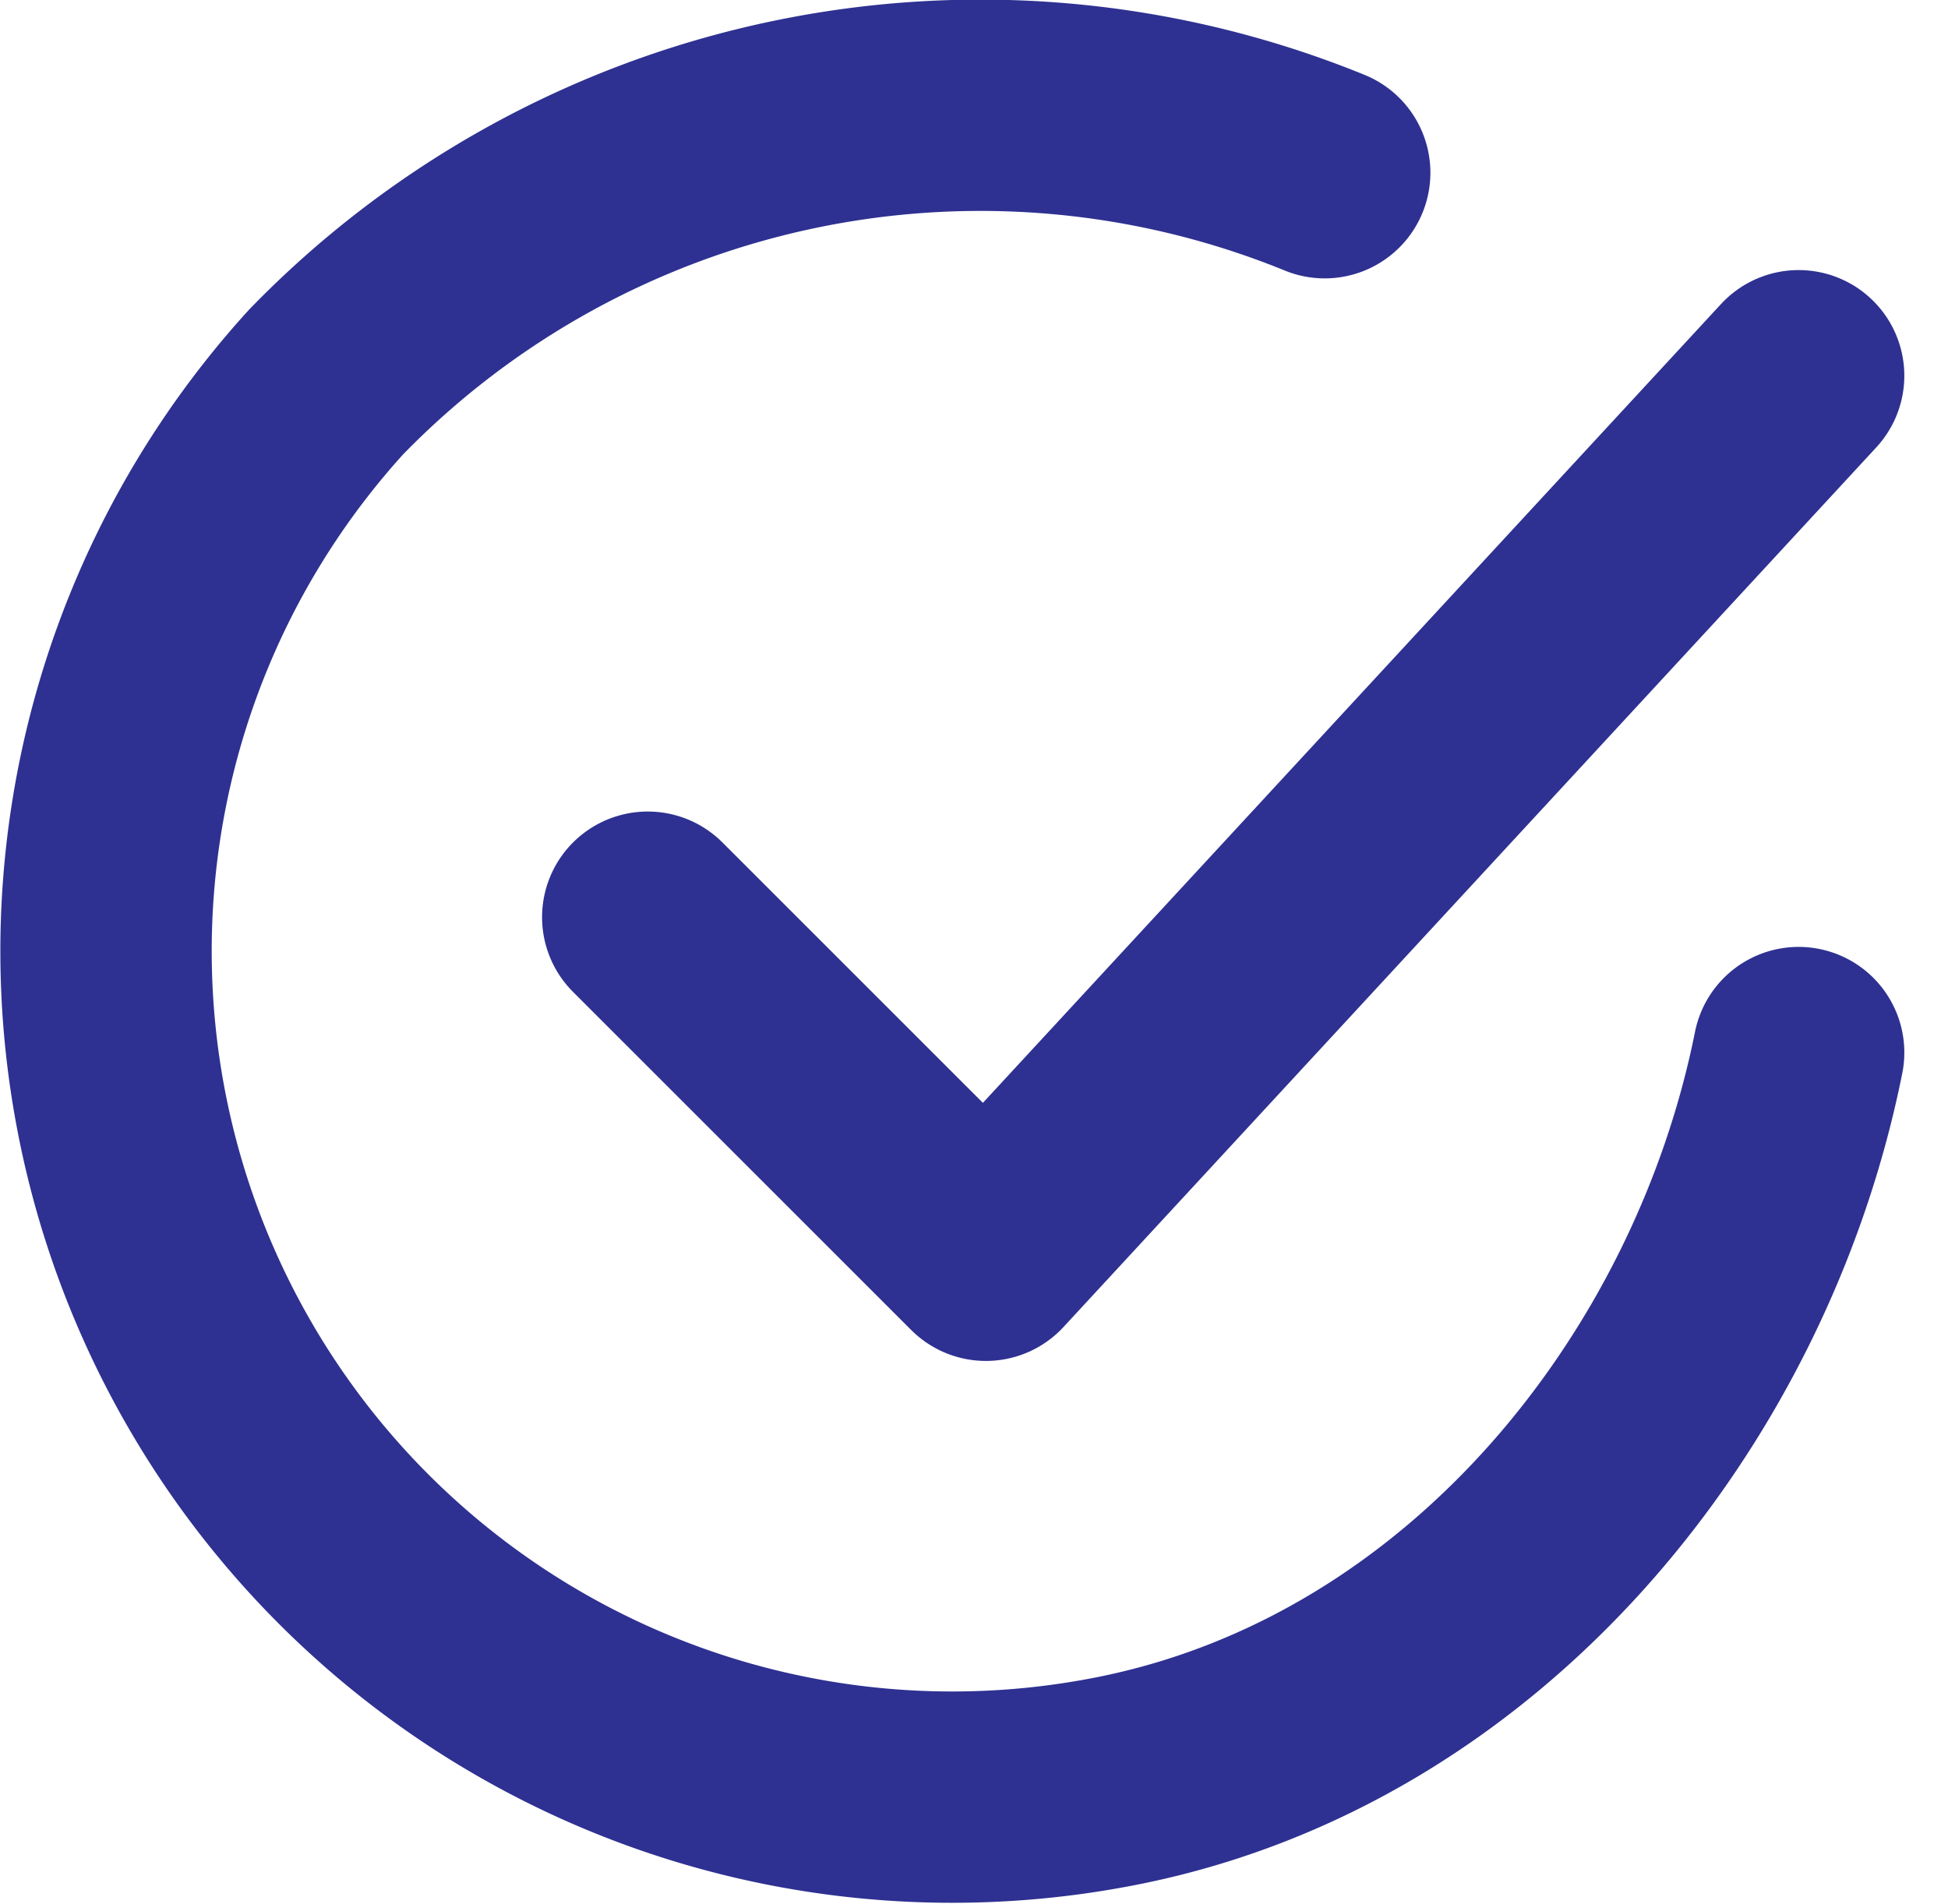 <svg xmlns="http://www.w3.org/2000/svg" width="27.65" height="27.026" viewBox="0 0 27.65 27.026">
  <g id="Group_17850" data-name="Group 17850" transform="translate(-0.244 -0.248)">
    <path id="Path_28843" data-name="Path 28843" d="M25.774,15.191c-.961,4.8-4.584,9.329-9.667,10.339A12.011,12.011,0,0,1,4.87,5.674,12.944,12.944,0,0,1,19.047,2.7" transform="translate(0 0)" fill="none" stroke="#2e3191" stroke-linecap="round" stroke-linejoin="round" stroke-width="3"/>
    <path id="Path_28844" data-name="Path 28844" d="M5.75,11.437l4.8,4.8L22.086,3.75" transform="translate(3.688 1.832)" fill="none" stroke="#2e3191" stroke-linecap="round" stroke-linejoin="round" stroke-width="3"/>
  </g>
</svg>
